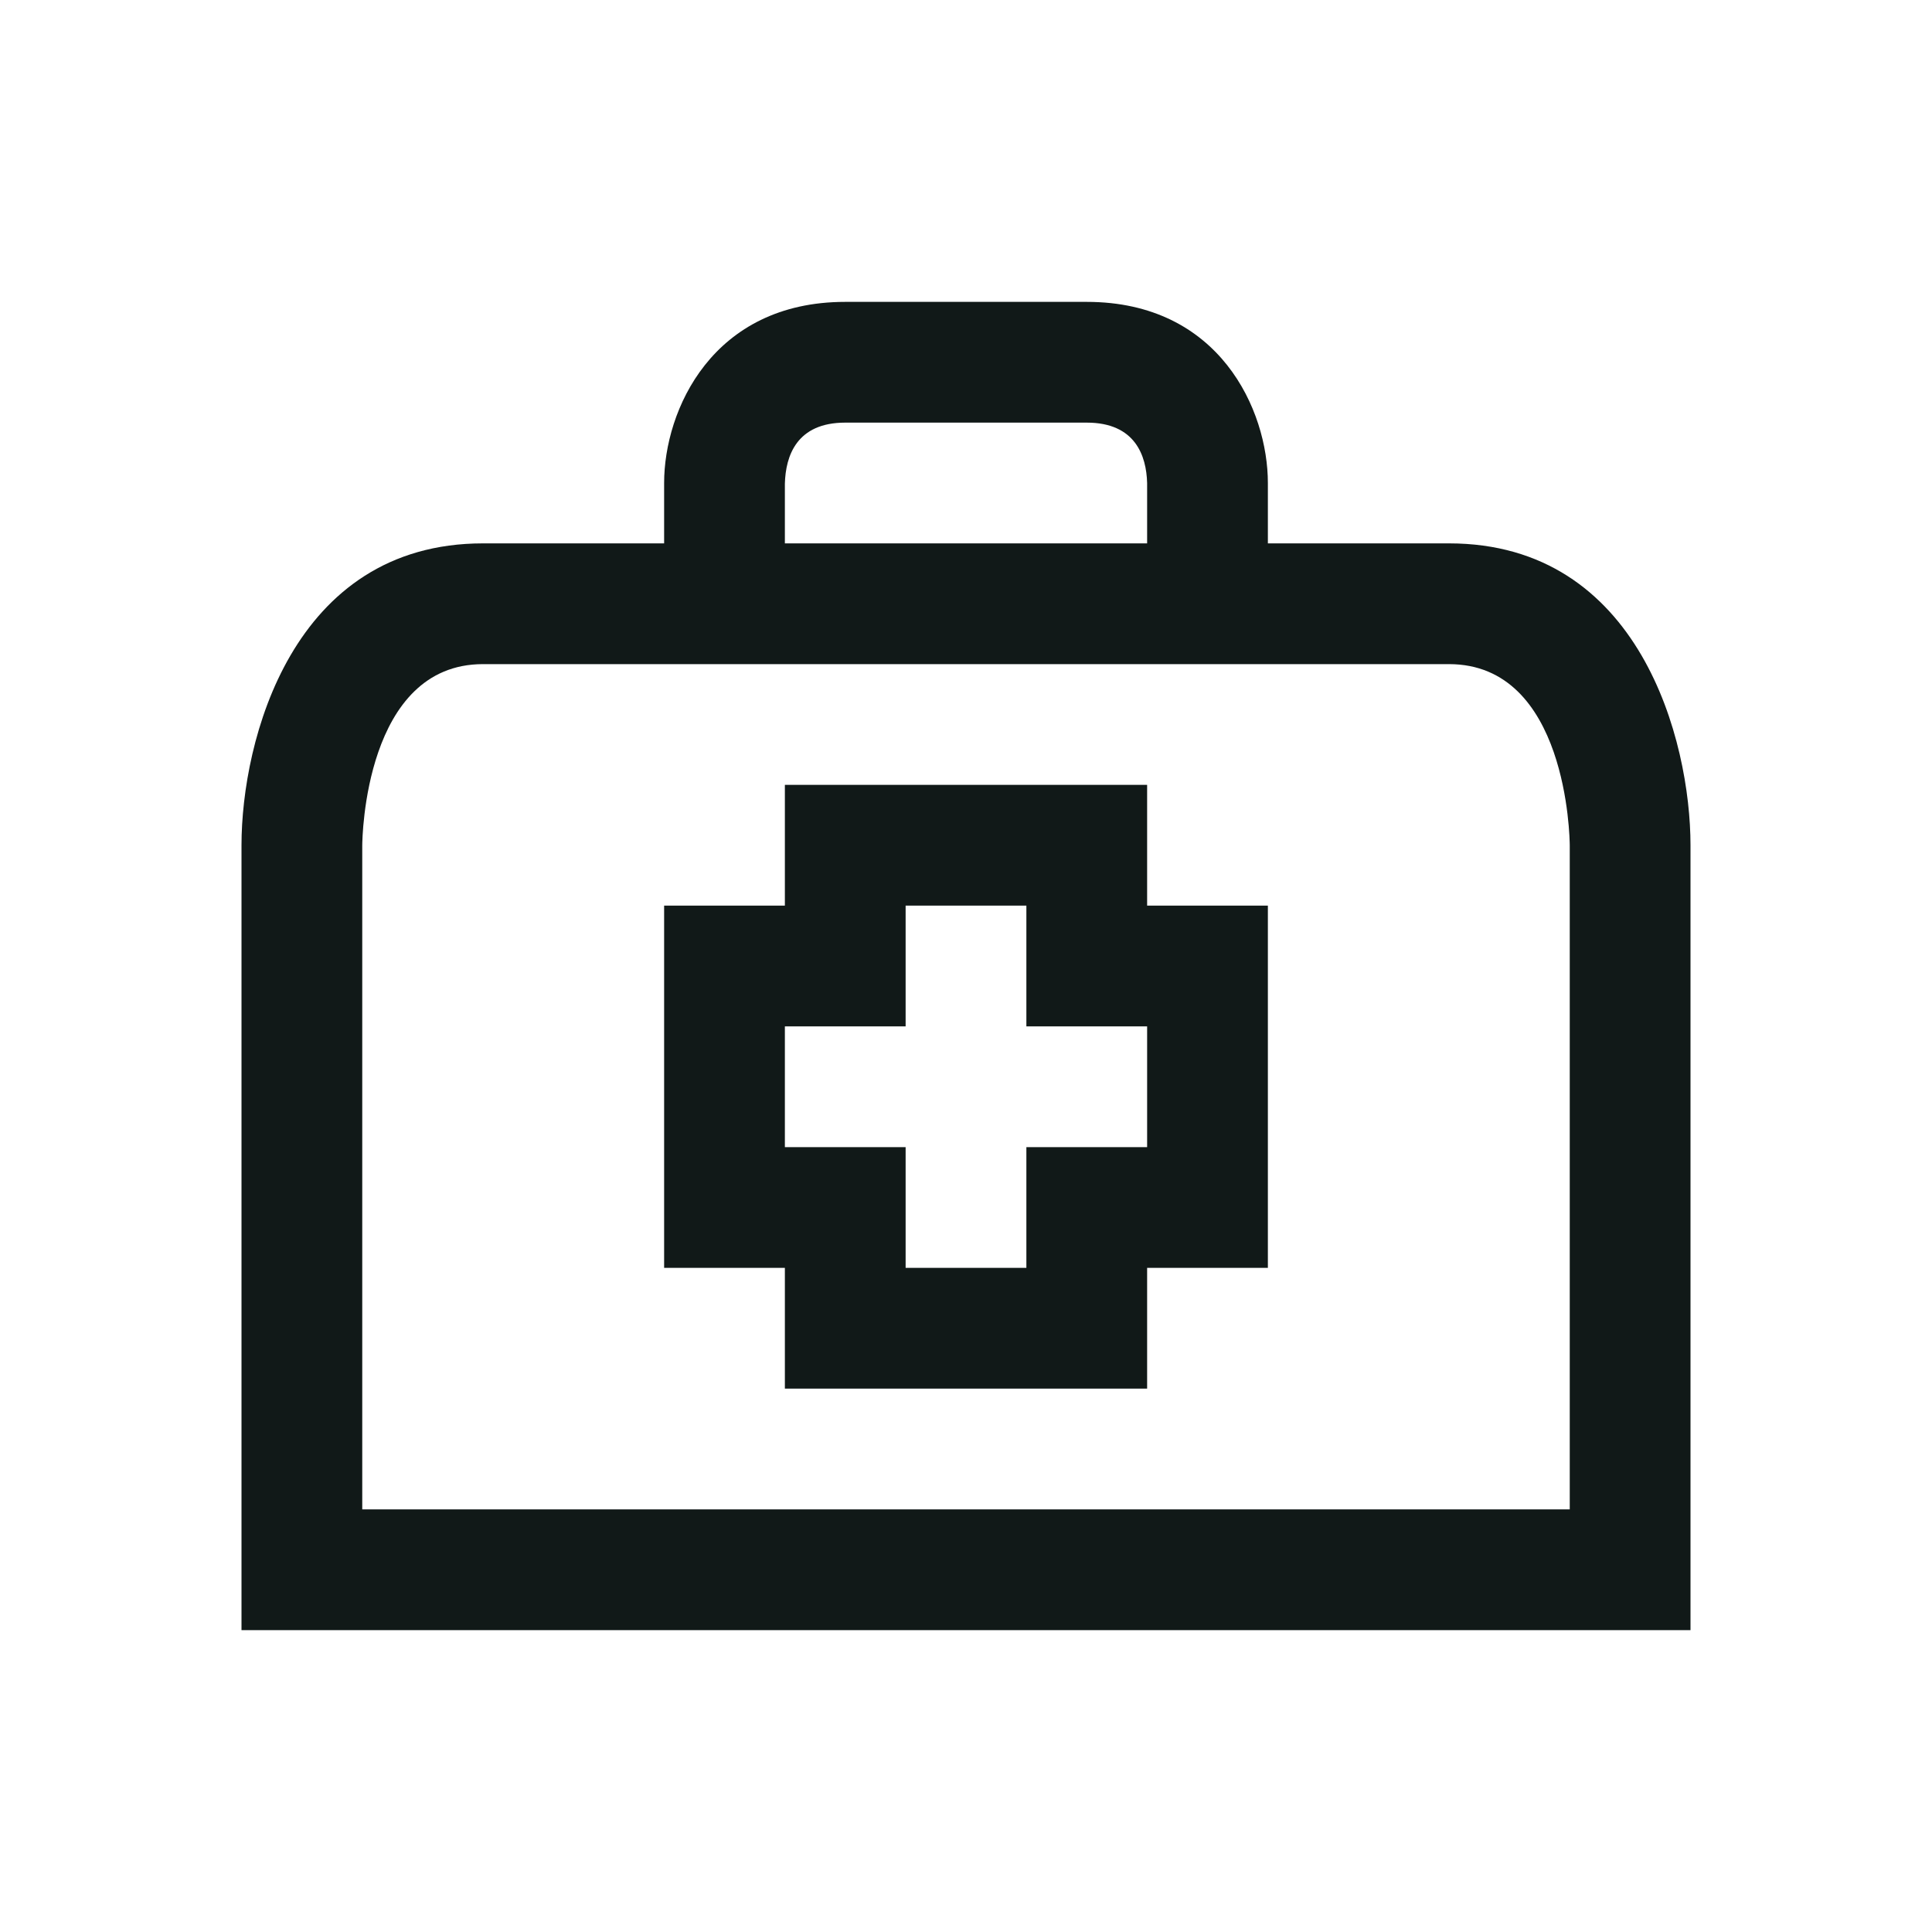 <?xml version="1.0" encoding="utf-8"?>
<svg version="1.1" id="Uploaded to svgrepo.com" xmlns="http://www.w3.org/2000/svg" xmlns:xlink="http://www.w3.org/1999/xlink" 
	 width="800px" height="800px" viewBox="0 0 32 32" xml:space="preserve">
<style type="text/css">
	.linesandangles_een{fill:#111918;}
</style>
<path class="linesandangles_een" d="M24,9h-3V8c0-1.206-0.799-3-3-3h-4c-2.201,0-3,1.794-3,3v1H8c-3.164,0-4,3.271-4,5v13h24V14
	C28,12.271,27.164,9,24,9z M13,8.012C13.012,7.55,13.195,7,14,7h4c0.805,0,0.988,0.55,1,1v1h-6V8.012z M26,25H6V14.003
	C6.001,13.881,6.042,11,8,11h16c1.958,0,1.999,2.881,2,3V25z M19,13h-6v2h-2v6h2v2h6v-2h2v-6h-2V13z M19,19h-2v2h-2v-2h-2v-2h2v-2h2
	v2h2V19z"/>
</svg>